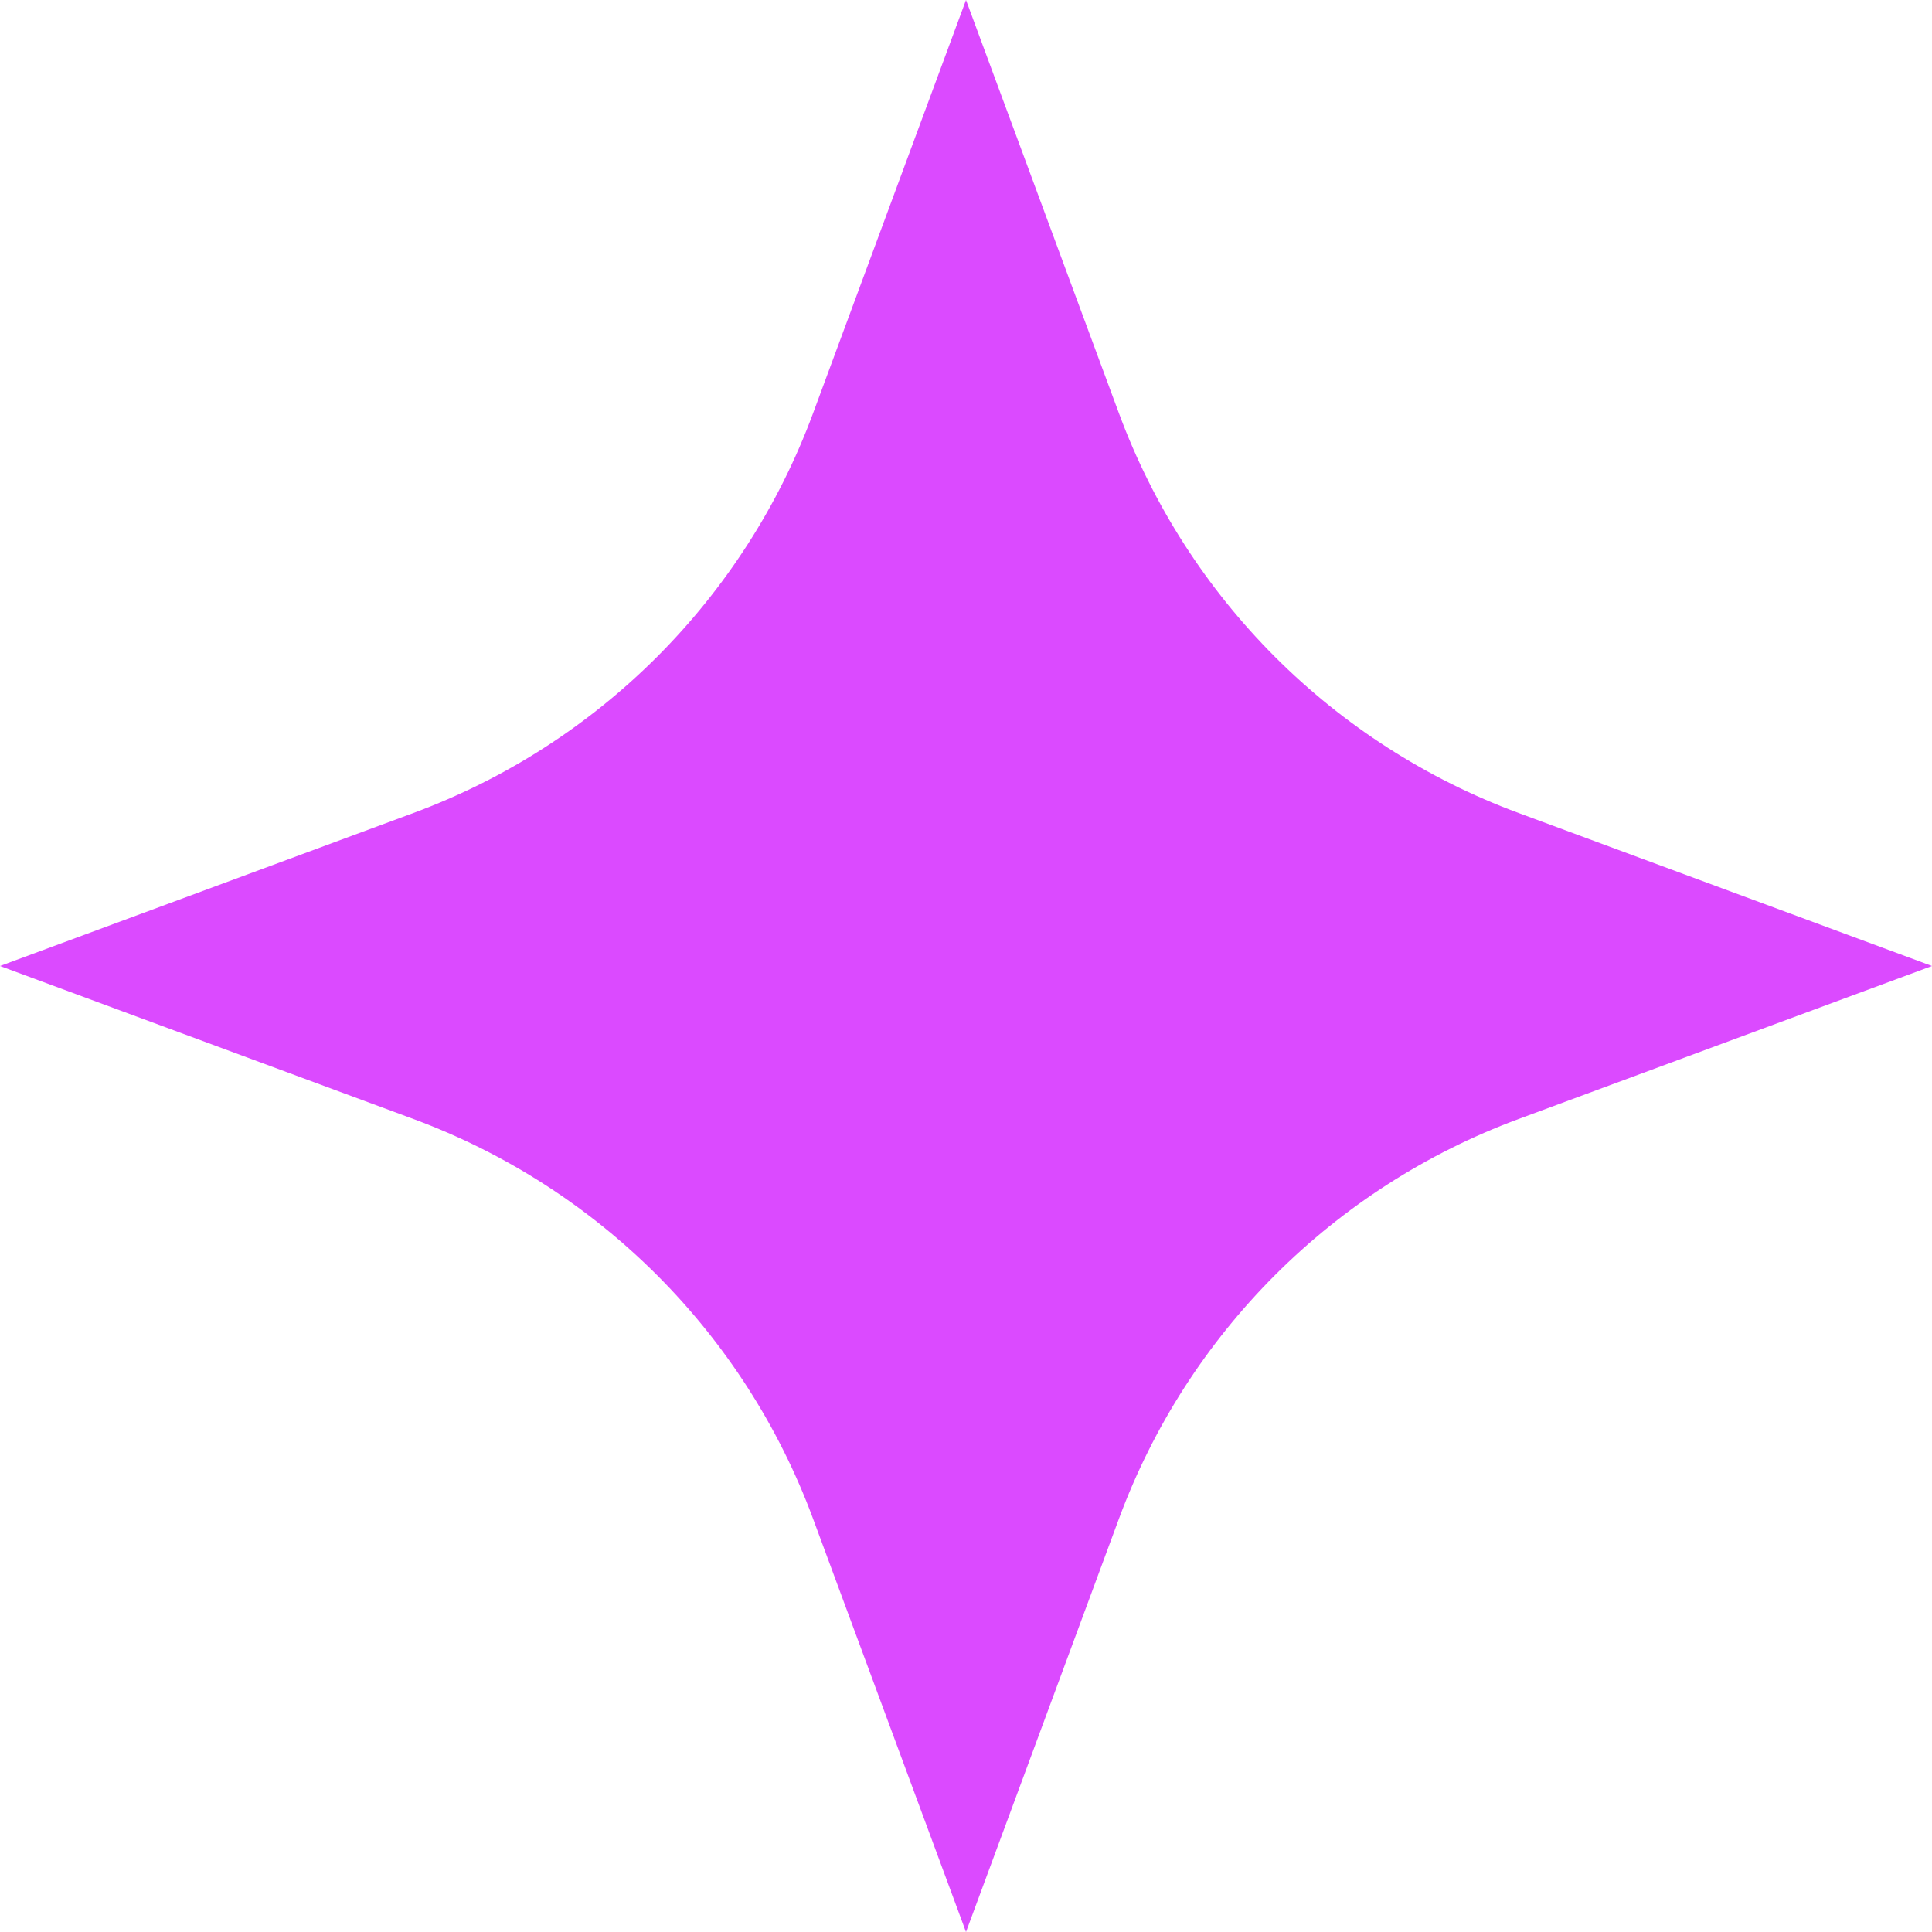 <svg width="20" height="20" viewBox="0 0 20 20" fill="none" xmlns="http://www.w3.org/2000/svg">
<path d="M10 0L11.584 4.28C12.293 6.196 13.804 7.707 15.72 8.416L20 10L15.72 11.584C13.804 12.293 12.293 13.804 11.584 15.72L10 20L8.416 15.72C7.707 13.804 6.196 12.293 4.28 11.584L0 10L4.28 8.416C6.196 7.707 7.707 6.196 8.416 4.28L10 0Z" fill="#DB4AFF"/>
</svg>
